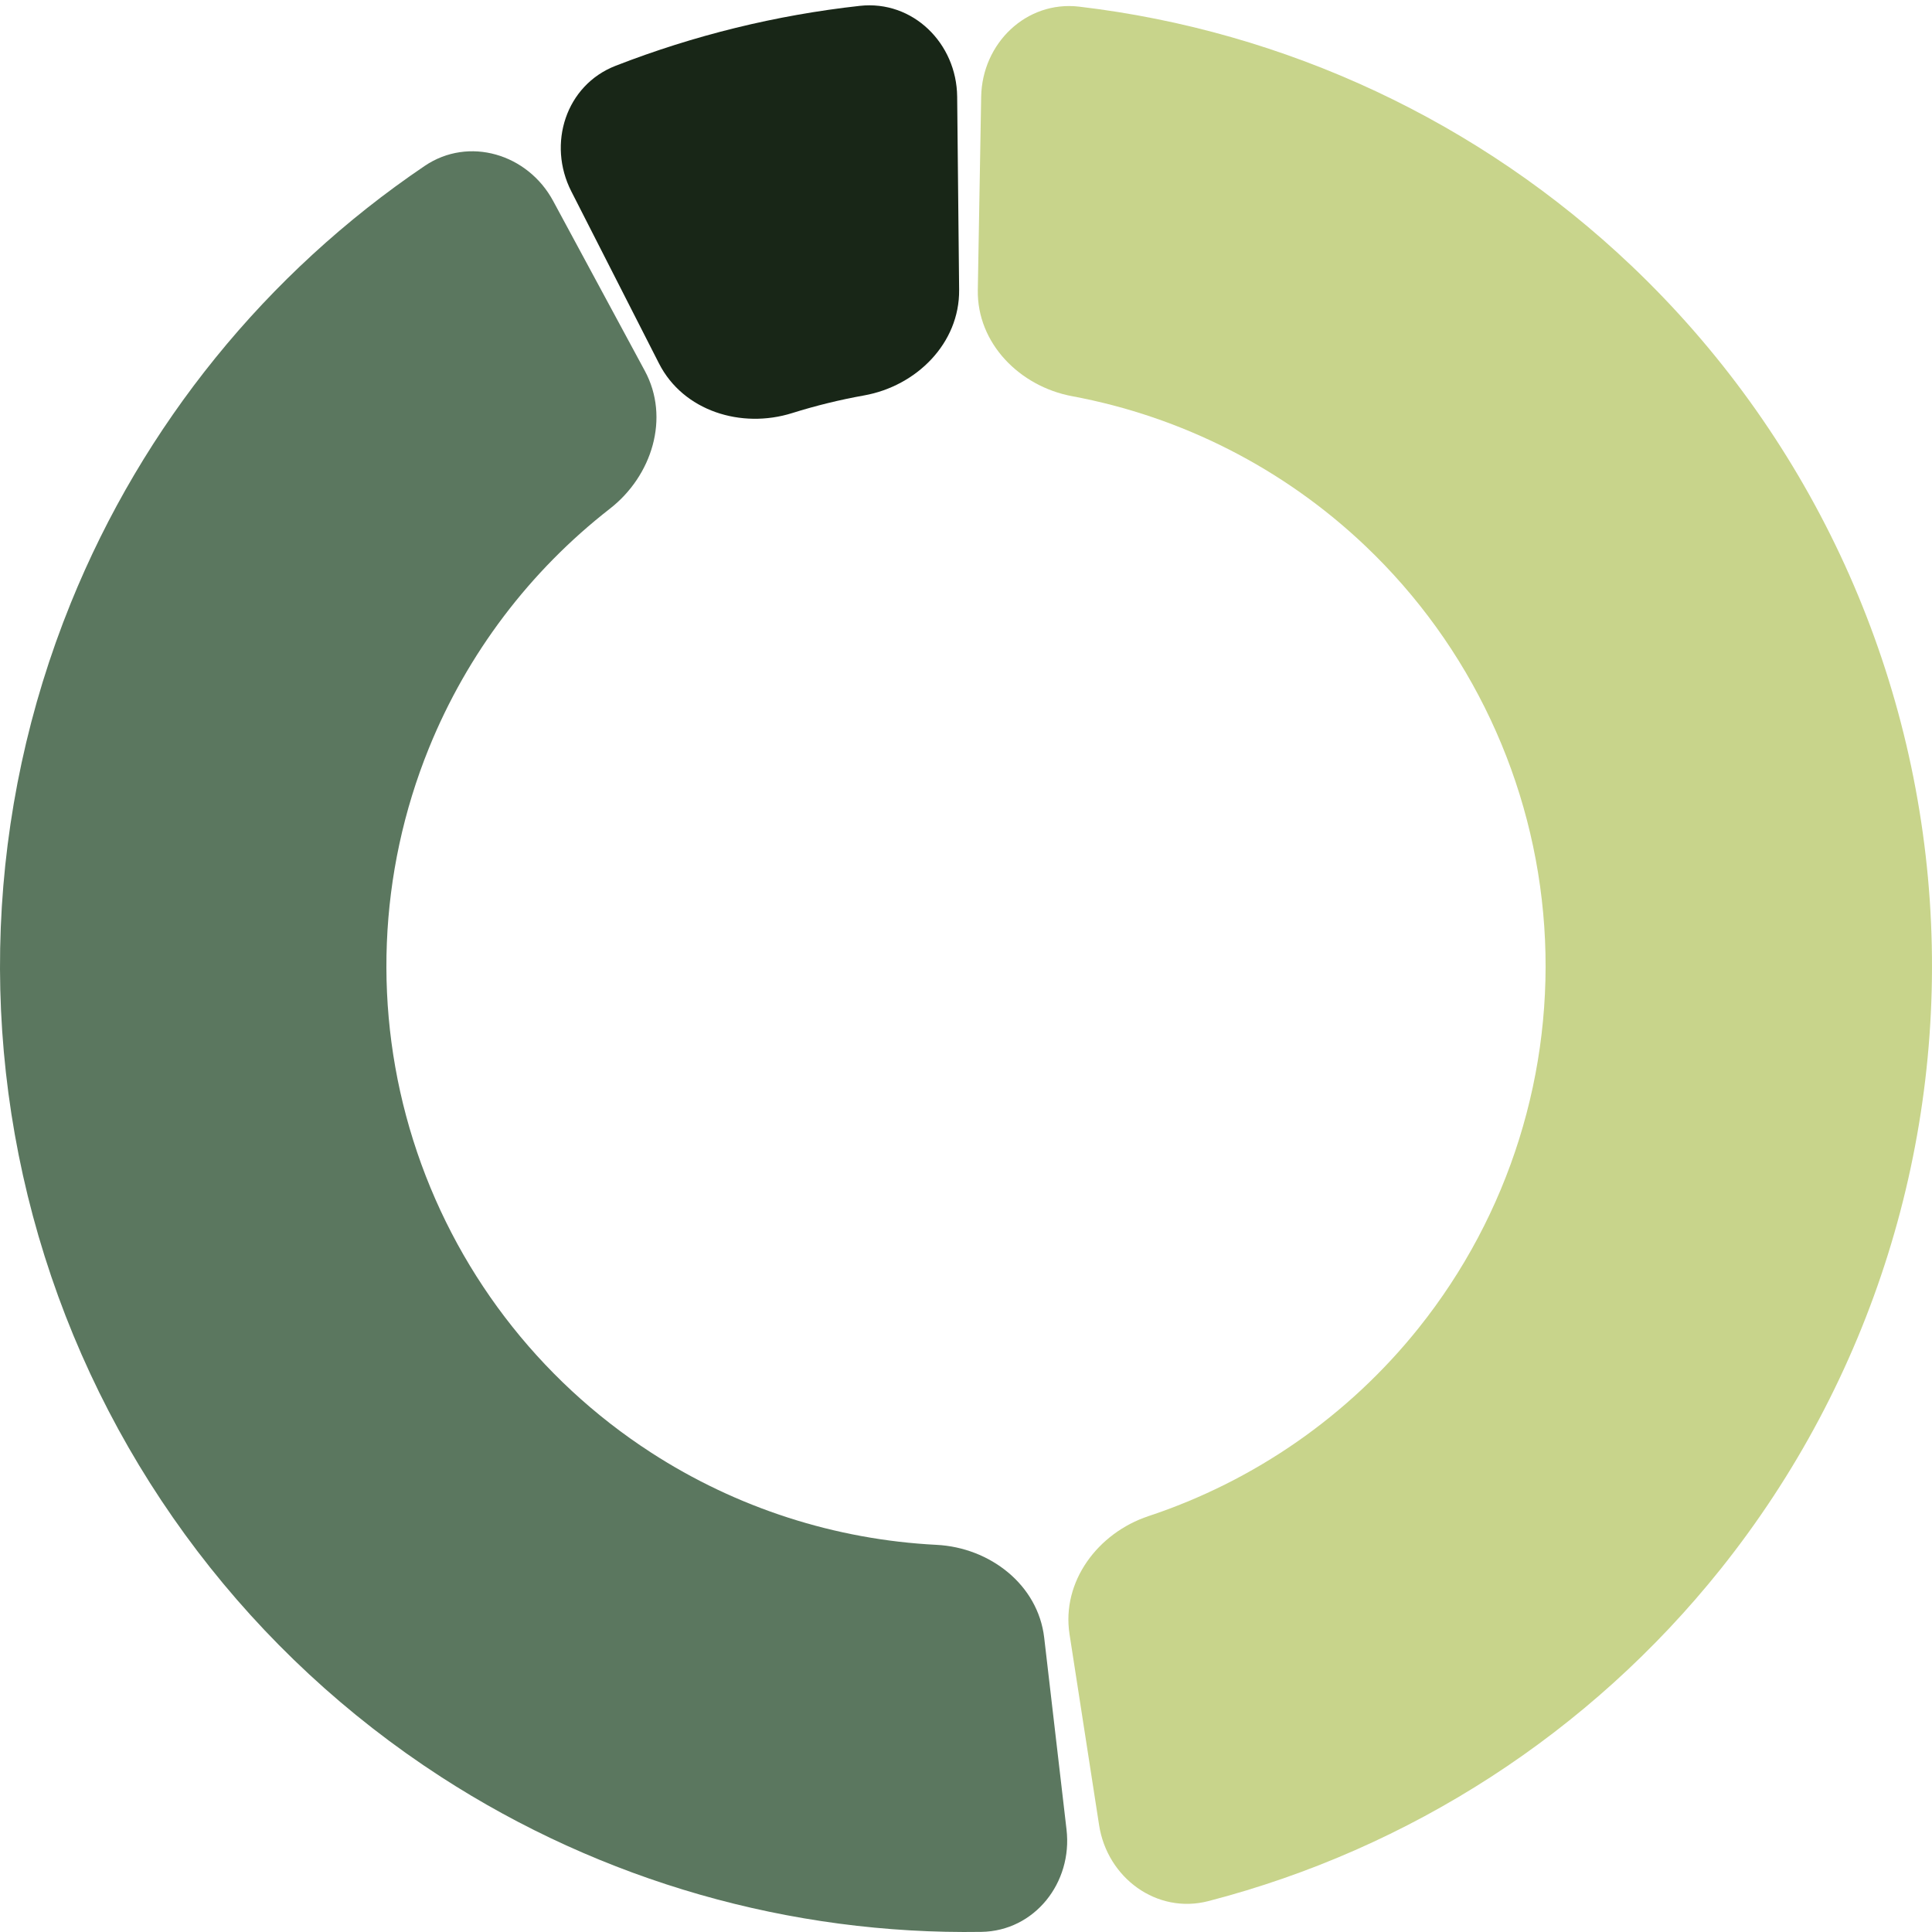 <?xml version="1.0" encoding="utf-8"?>
<svg xmlns="http://www.w3.org/2000/svg" fill="none" height="100%" overflow="visible" preserveAspectRatio="none" style="display: block;" viewBox="0 0 180 180" width="100%">
<g id="Doughnut">
<path d="M53.227 17.828C50.97 13.4 52.719 7.934 57.351 6.131C64.66 3.286 72.309 1.408 80.105 0.546C85.046 -0.001 89.126 4.034 89.177 9.004L89.36 27.003C89.41 31.974 85.394 35.968 80.501 36.842C78.237 37.247 76.001 37.796 73.806 38.485C69.064 39.976 63.655 38.295 61.399 33.867L53.227 17.828Z" fill="#182617" id="04"/>
<path d="M99.366 170.457C99.941 175.394 96.4 179.91 91.43 179.989C73.65 180.271 56.11 175.279 41.072 165.539C23.507 154.161 10.456 137.018 4.164 117.058C-2.128 97.099 -1.268 75.57 6.598 56.176C13.331 39.574 24.837 25.424 39.564 15.46C43.681 12.674 49.172 14.343 51.533 18.717L60.081 34.558C62.441 38.932 60.748 44.337 56.826 47.391C49.383 53.187 43.543 60.867 39.959 69.706C35.239 81.342 34.723 94.259 38.498 106.235C42.273 118.211 50.104 128.497 60.644 135.323C68.649 140.509 77.837 143.452 87.259 143.93C92.223 144.183 96.71 147.64 97.285 152.577L99.366 170.457Z" fill="#5B775F" id="01"/>
<path d="M91.414 9.012C91.5 4.043 95.611 0.038 100.547 0.62C119.778 2.889 137.856 11.317 152.007 24.768C168.342 40.296 178.257 61.388 179.791 83.873C181.325 106.359 174.368 128.601 160.293 146.204C148.1 161.453 131.335 172.259 112.59 177.119C107.779 178.367 103.162 174.957 102.401 170.045L99.646 152.257C98.885 147.345 102.289 142.818 107.006 141.252C116.854 137.985 125.617 131.925 132.176 123.723C140.621 113.161 144.795 99.815 143.875 86.324C142.954 72.833 137.005 60.178 127.204 50.861C119.592 43.625 110.087 38.812 99.887 36.913C95 36.002 91.013 31.979 91.1 27.01L91.414 9.012Z" fill="#C8D48B" id="03"/>
</g>
</svg>